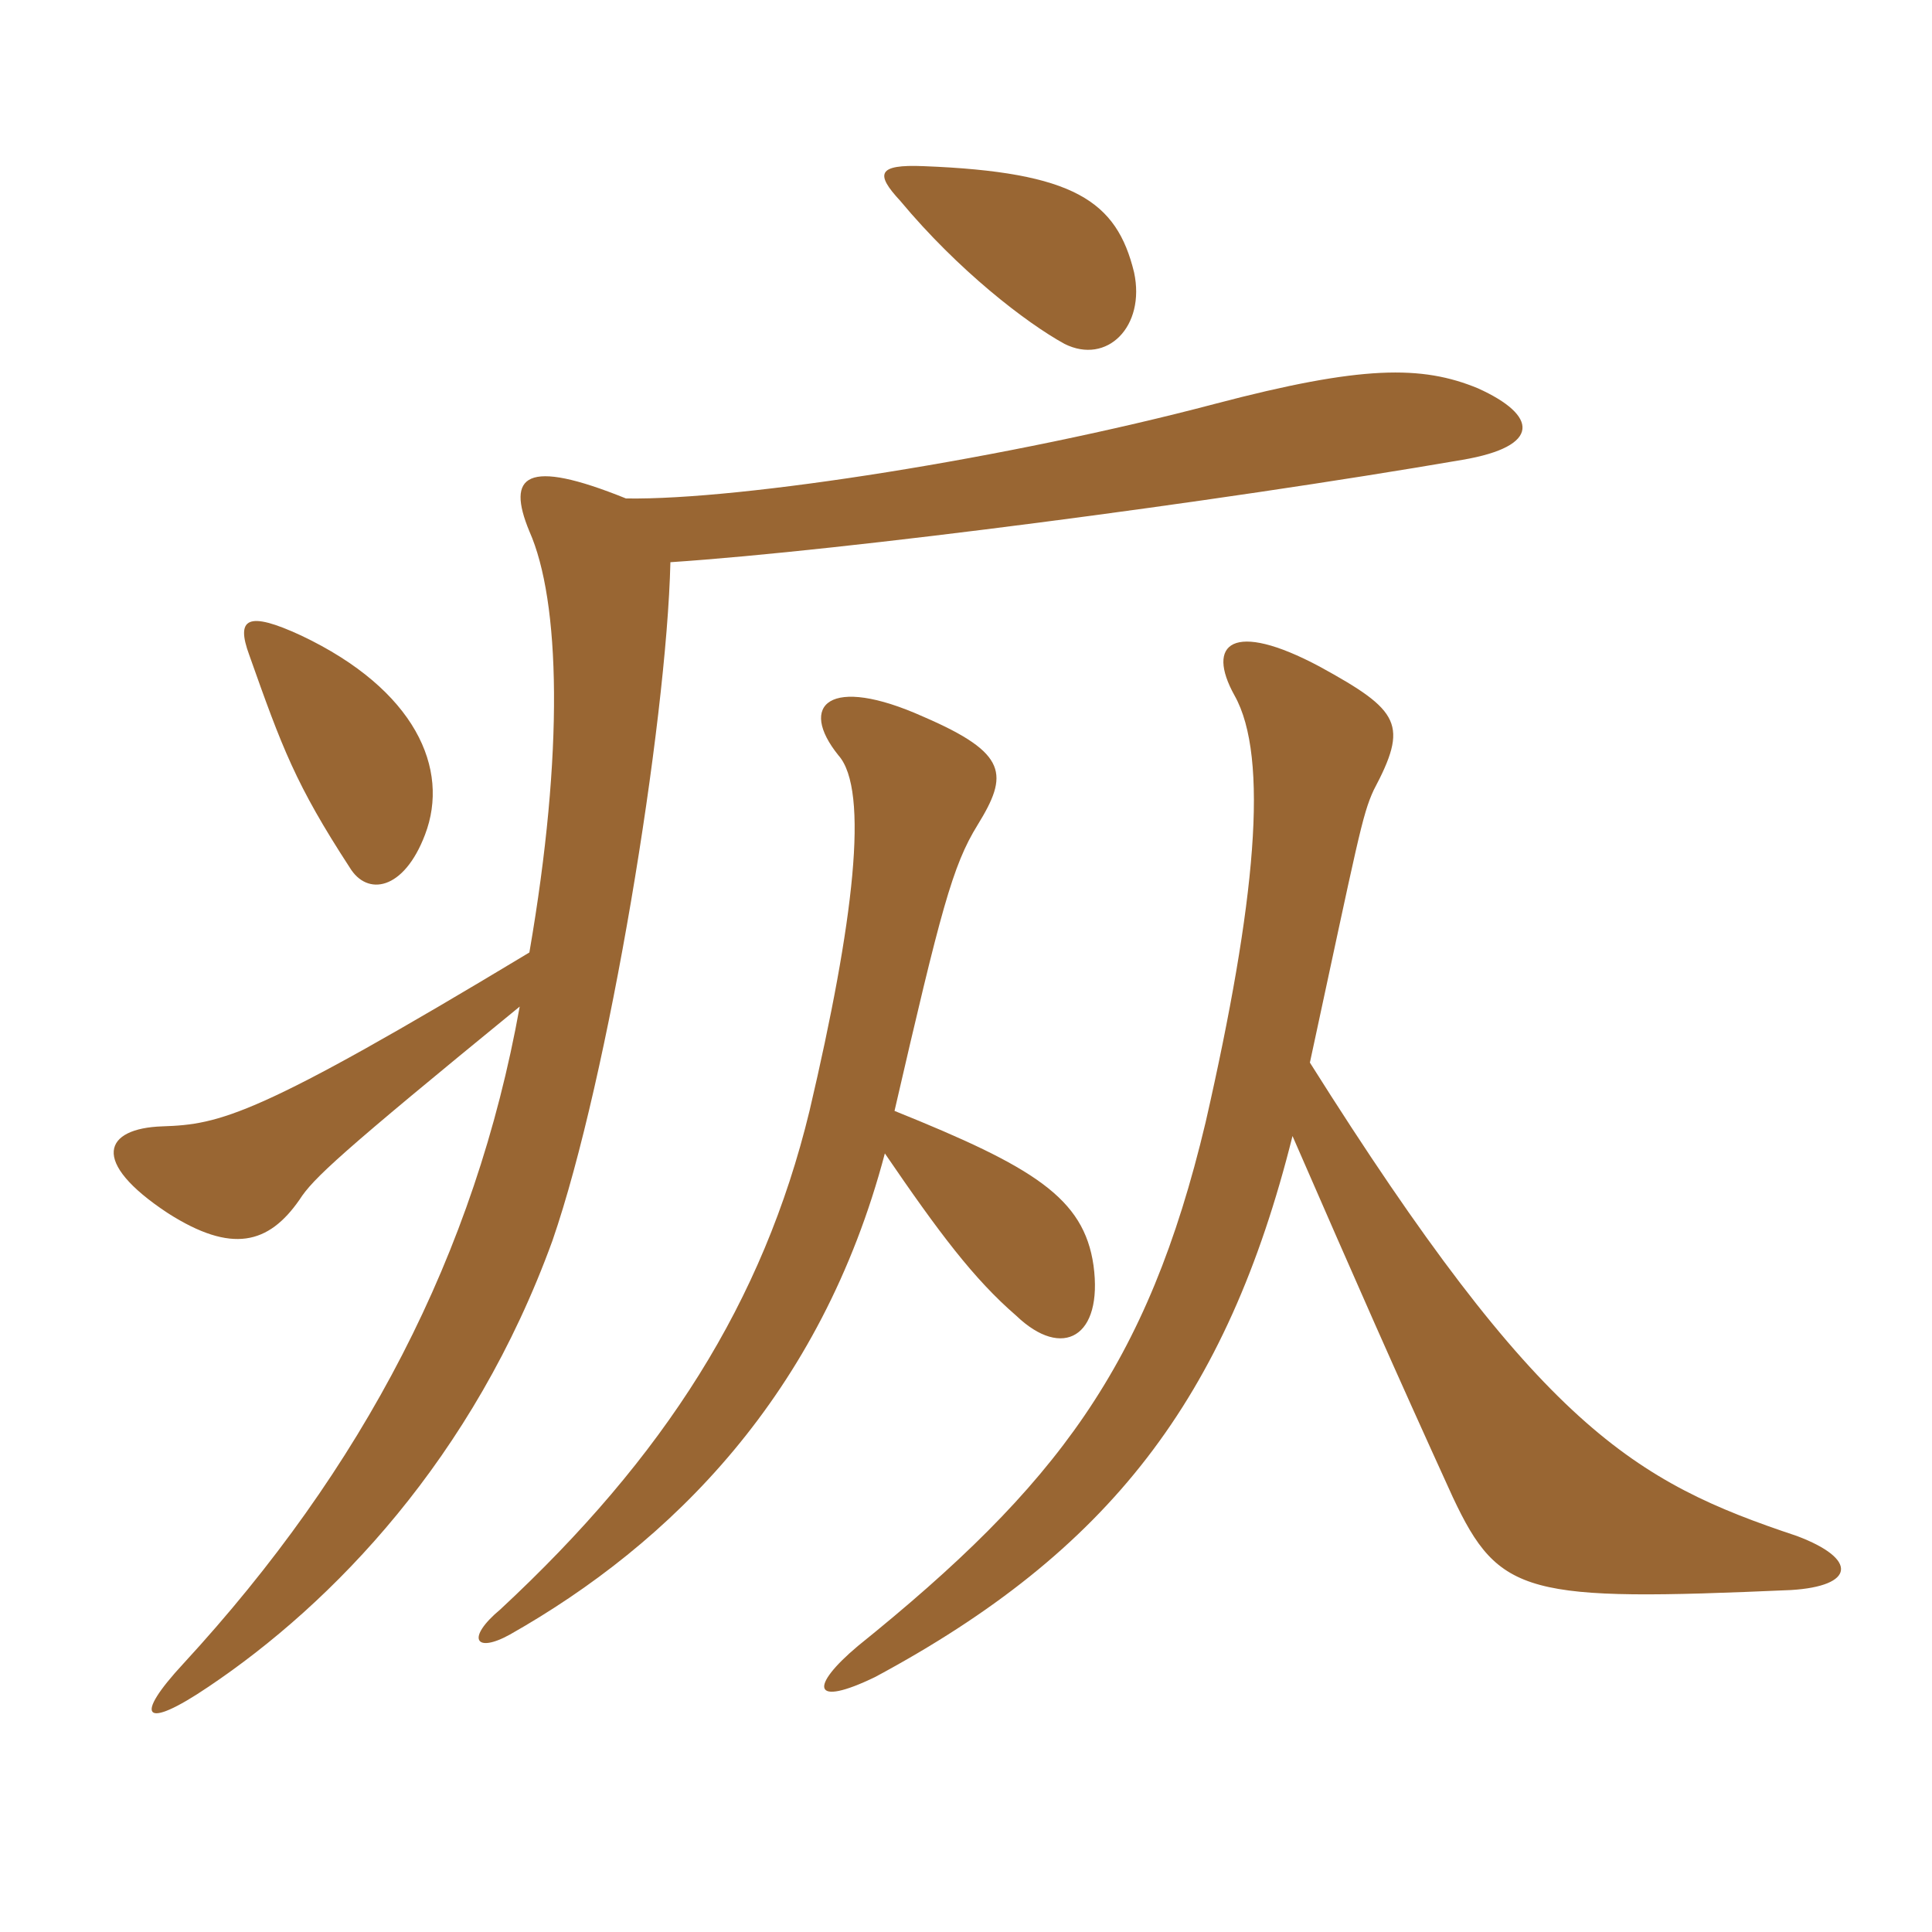 <svg xmlns="http://www.w3.org/2000/svg" xmlns:xlink="http://www.w3.org/1999/xlink" width="150" height="150"><path fill="#996633" padding="10" d="M68.70 89.55C72.90 95.70 75.60 99.30 78.90 102.15C82.50 105.60 85.65 103.80 84.90 98.25C84.15 93 80.25 90.60 69.45 86.25C73.05 70.65 73.95 67.20 75.90 64.05C78.30 60.15 78.30 58.50 71.70 55.65C64.35 52.35 61.95 54.75 65.10 58.65C67.50 61.35 66.30 71.55 62.85 86.25C59.25 101.10 51.60 113.10 38.85 124.95C36.15 127.20 36.90 128.40 39.60 126.90C52.05 119.85 63.75 108.30 68.70 89.55ZM100.35 88.20C105.45 99.90 108.15 106.05 112.80 116.25C116.40 123.90 118.50 124.35 139.05 123.45C144 123.15 144.30 121.05 139.50 119.25C126.90 115.05 119.55 110.85 101.70 82.50C105.45 65.10 105.75 63.30 106.65 61.35C109.35 56.25 108.75 55.20 102.45 51.75C95.70 48.15 93.60 49.95 95.85 54C98.55 58.80 97.50 70.05 93.60 87.15C89.10 106.05 82.05 115.35 66.60 127.80C62.85 130.95 63 132.60 67.95 130.20C86.10 120.45 95.25 108.60 100.35 88.20ZM33 64.80C34.95 59.70 32.25 53.55 23.40 49.35C19.20 47.40 18.30 48 19.35 50.85C21.90 58.05 22.95 60.90 27.15 67.35C28.50 69.60 31.35 69.15 33 64.80ZM48.60 38.70C40.80 35.55 39.30 36.90 41.10 41.25C43.50 46.65 43.80 58.35 41.10 73.95C19.95 86.70 17.10 87.30 12.60 87.45C8.10 87.60 6.90 90.15 13.05 94.20C18 97.35 20.85 96.60 23.25 93.15C24.30 91.50 26.40 89.55 40.35 78.15C36.90 97.35 28.20 114 14.25 129.15C10.35 133.35 11.10 134.40 16.20 130.95C25.80 124.50 36.75 113.25 42.90 96.30C47.25 83.70 51.75 56.25 52.05 43.65C65.55 42.75 94.35 39 113.55 35.70C119.70 34.65 119.40 32.25 114.75 30.15C110.40 28.35 105.75 28.35 94.35 31.35C78.45 35.55 57.60 38.85 48.60 38.70ZM88.05 21.15C86.70 15.60 83.40 13.35 71.70 12.90C68.10 12.75 67.95 13.50 69.90 15.60C74.40 21 79.65 25.05 82.65 26.70C85.95 28.35 88.95 25.35 88.05 21.15Z"/></svg>